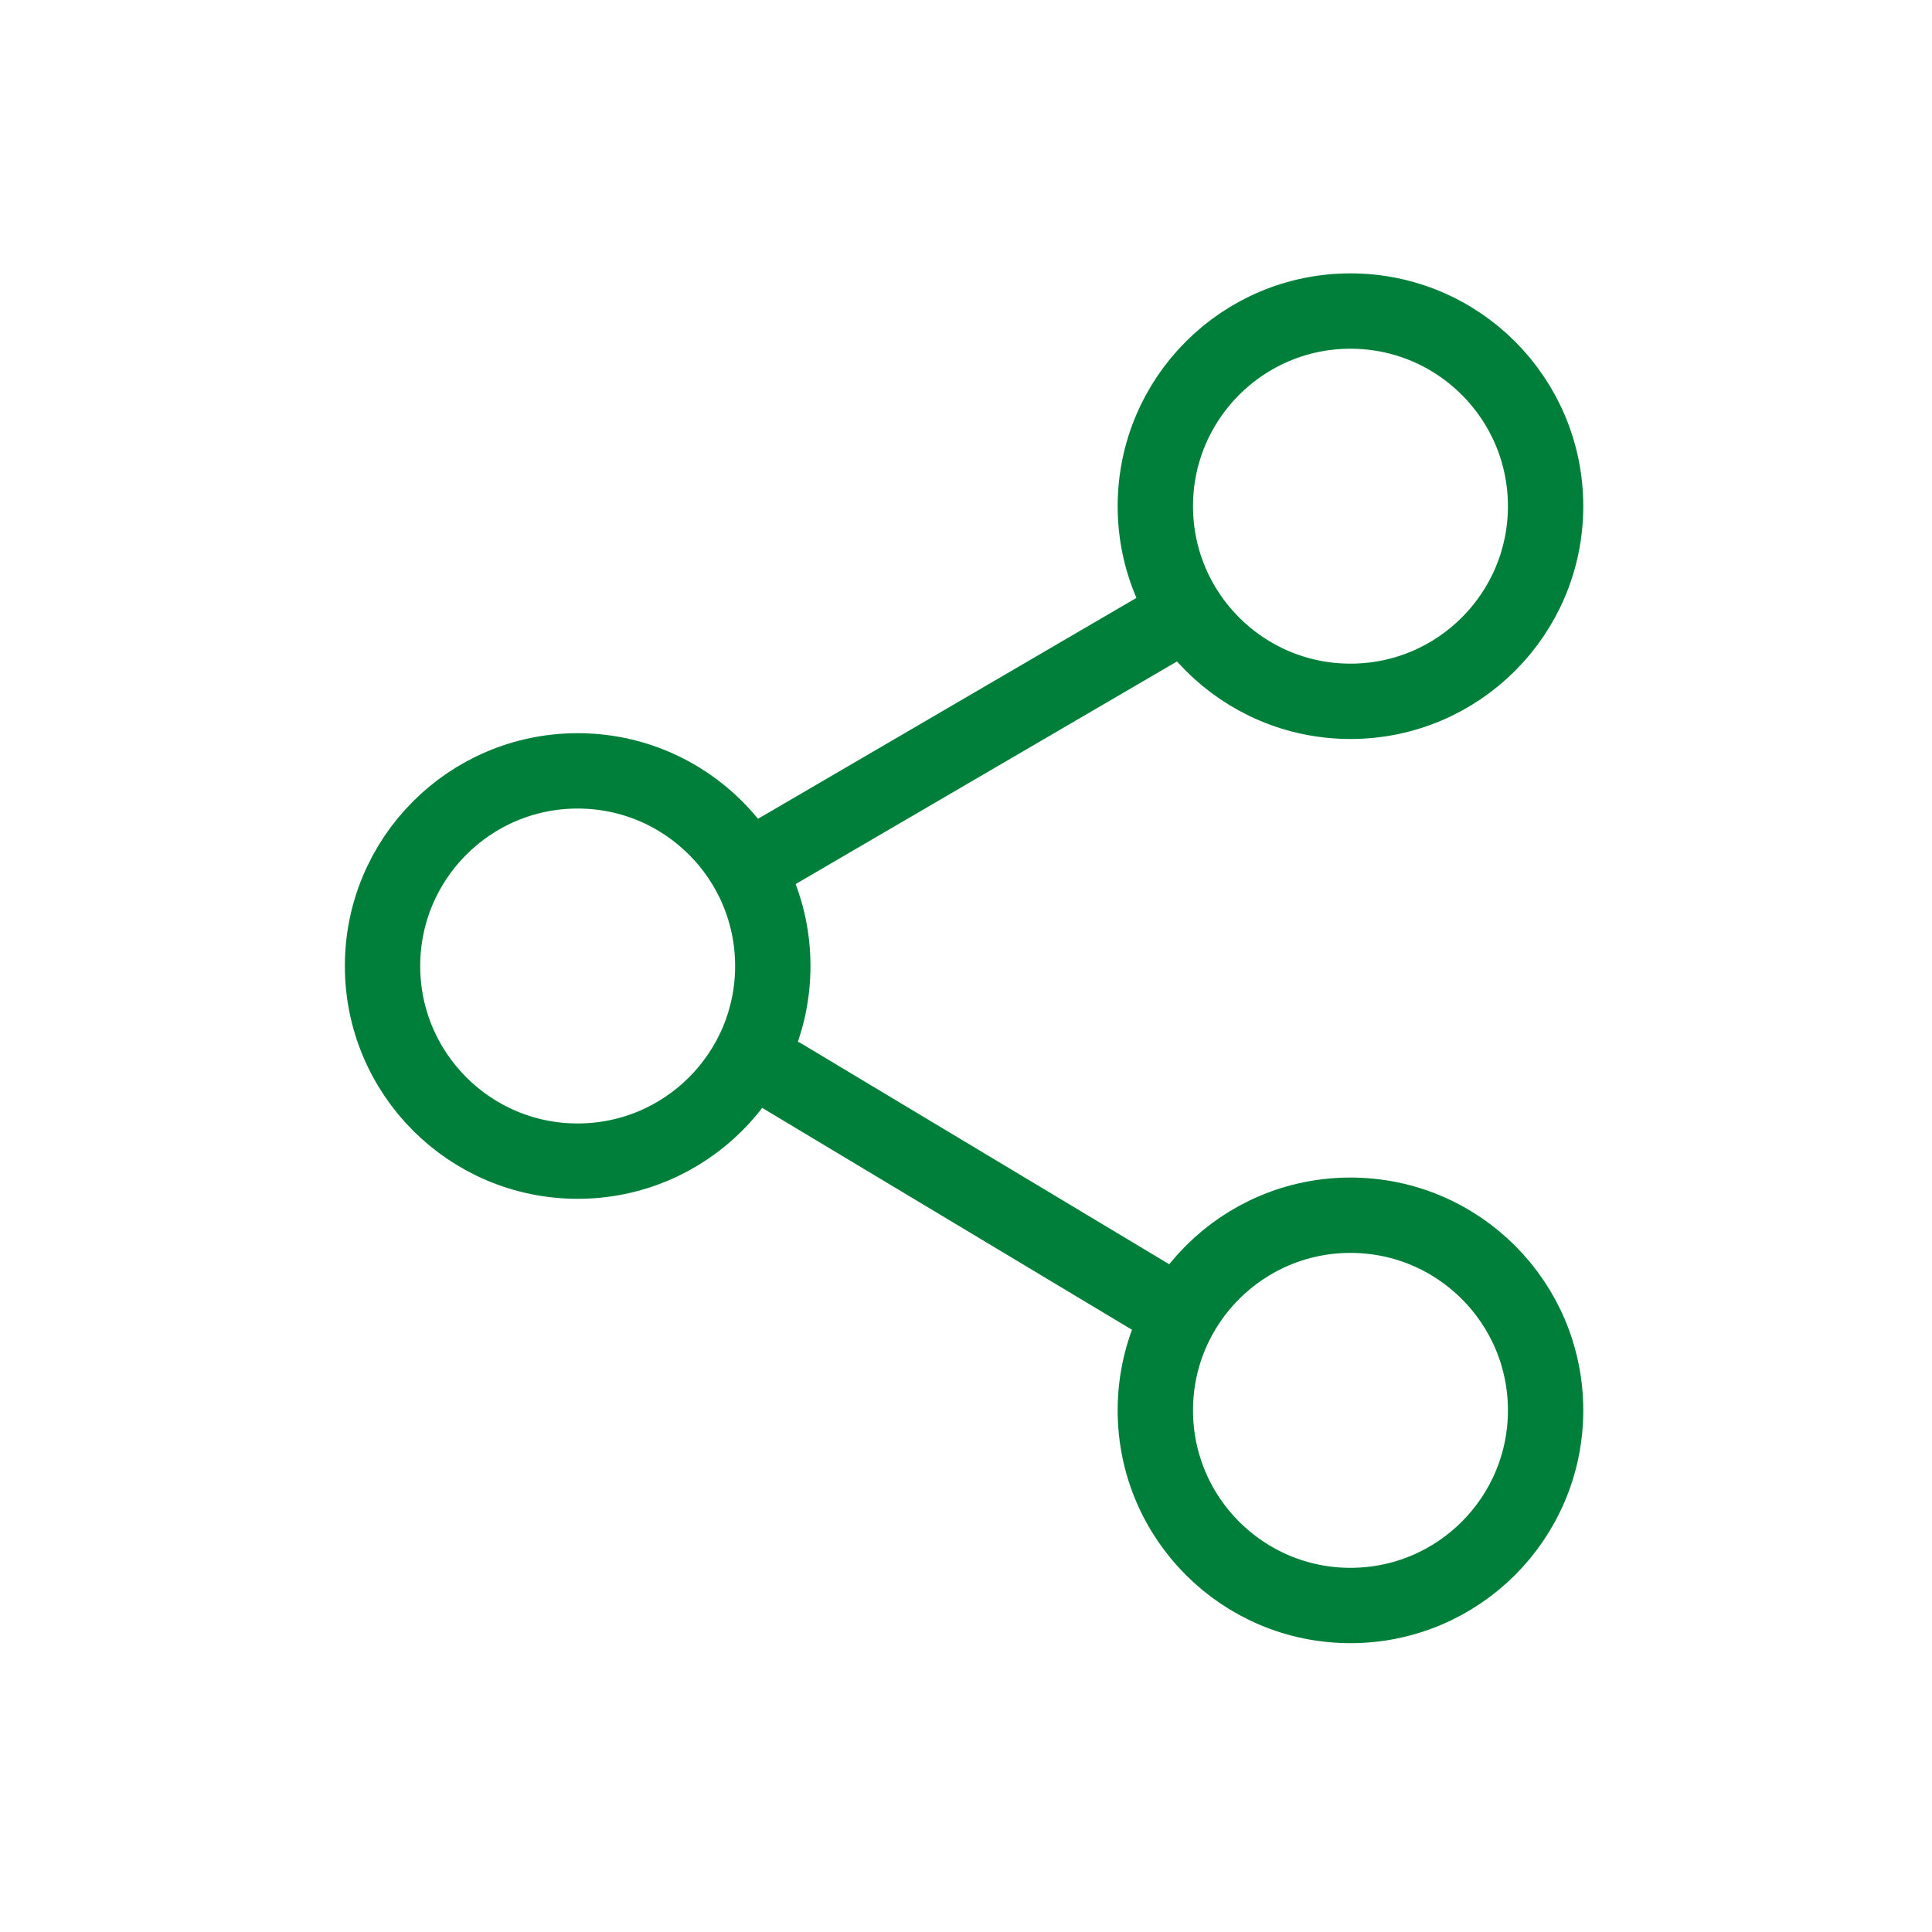 <svg id="Layer_1" data-name="Layer 1" xmlns="http://www.w3.org/2000/svg" viewBox="0 0 10 10"><defs><style>.cls-1{fill:none;stroke:#007f3a;stroke-linecap:round;stroke-linejoin:round;stroke-width:0.39px;}</style></defs><circle class="cls-1" cx="6.99" cy="2.62" r="1.01"/><circle class="cls-1" cx="6.99" cy="7.3" r="1.01"/><circle class="cls-1" cx="2.99" cy="5" r="1.01"/><line class="cls-1" x1="3.93" y1="4.46" x2="6.02" y2="3.24"/><path class="cls-1" d="M4.05,5.57l2,1.2"/></svg>
